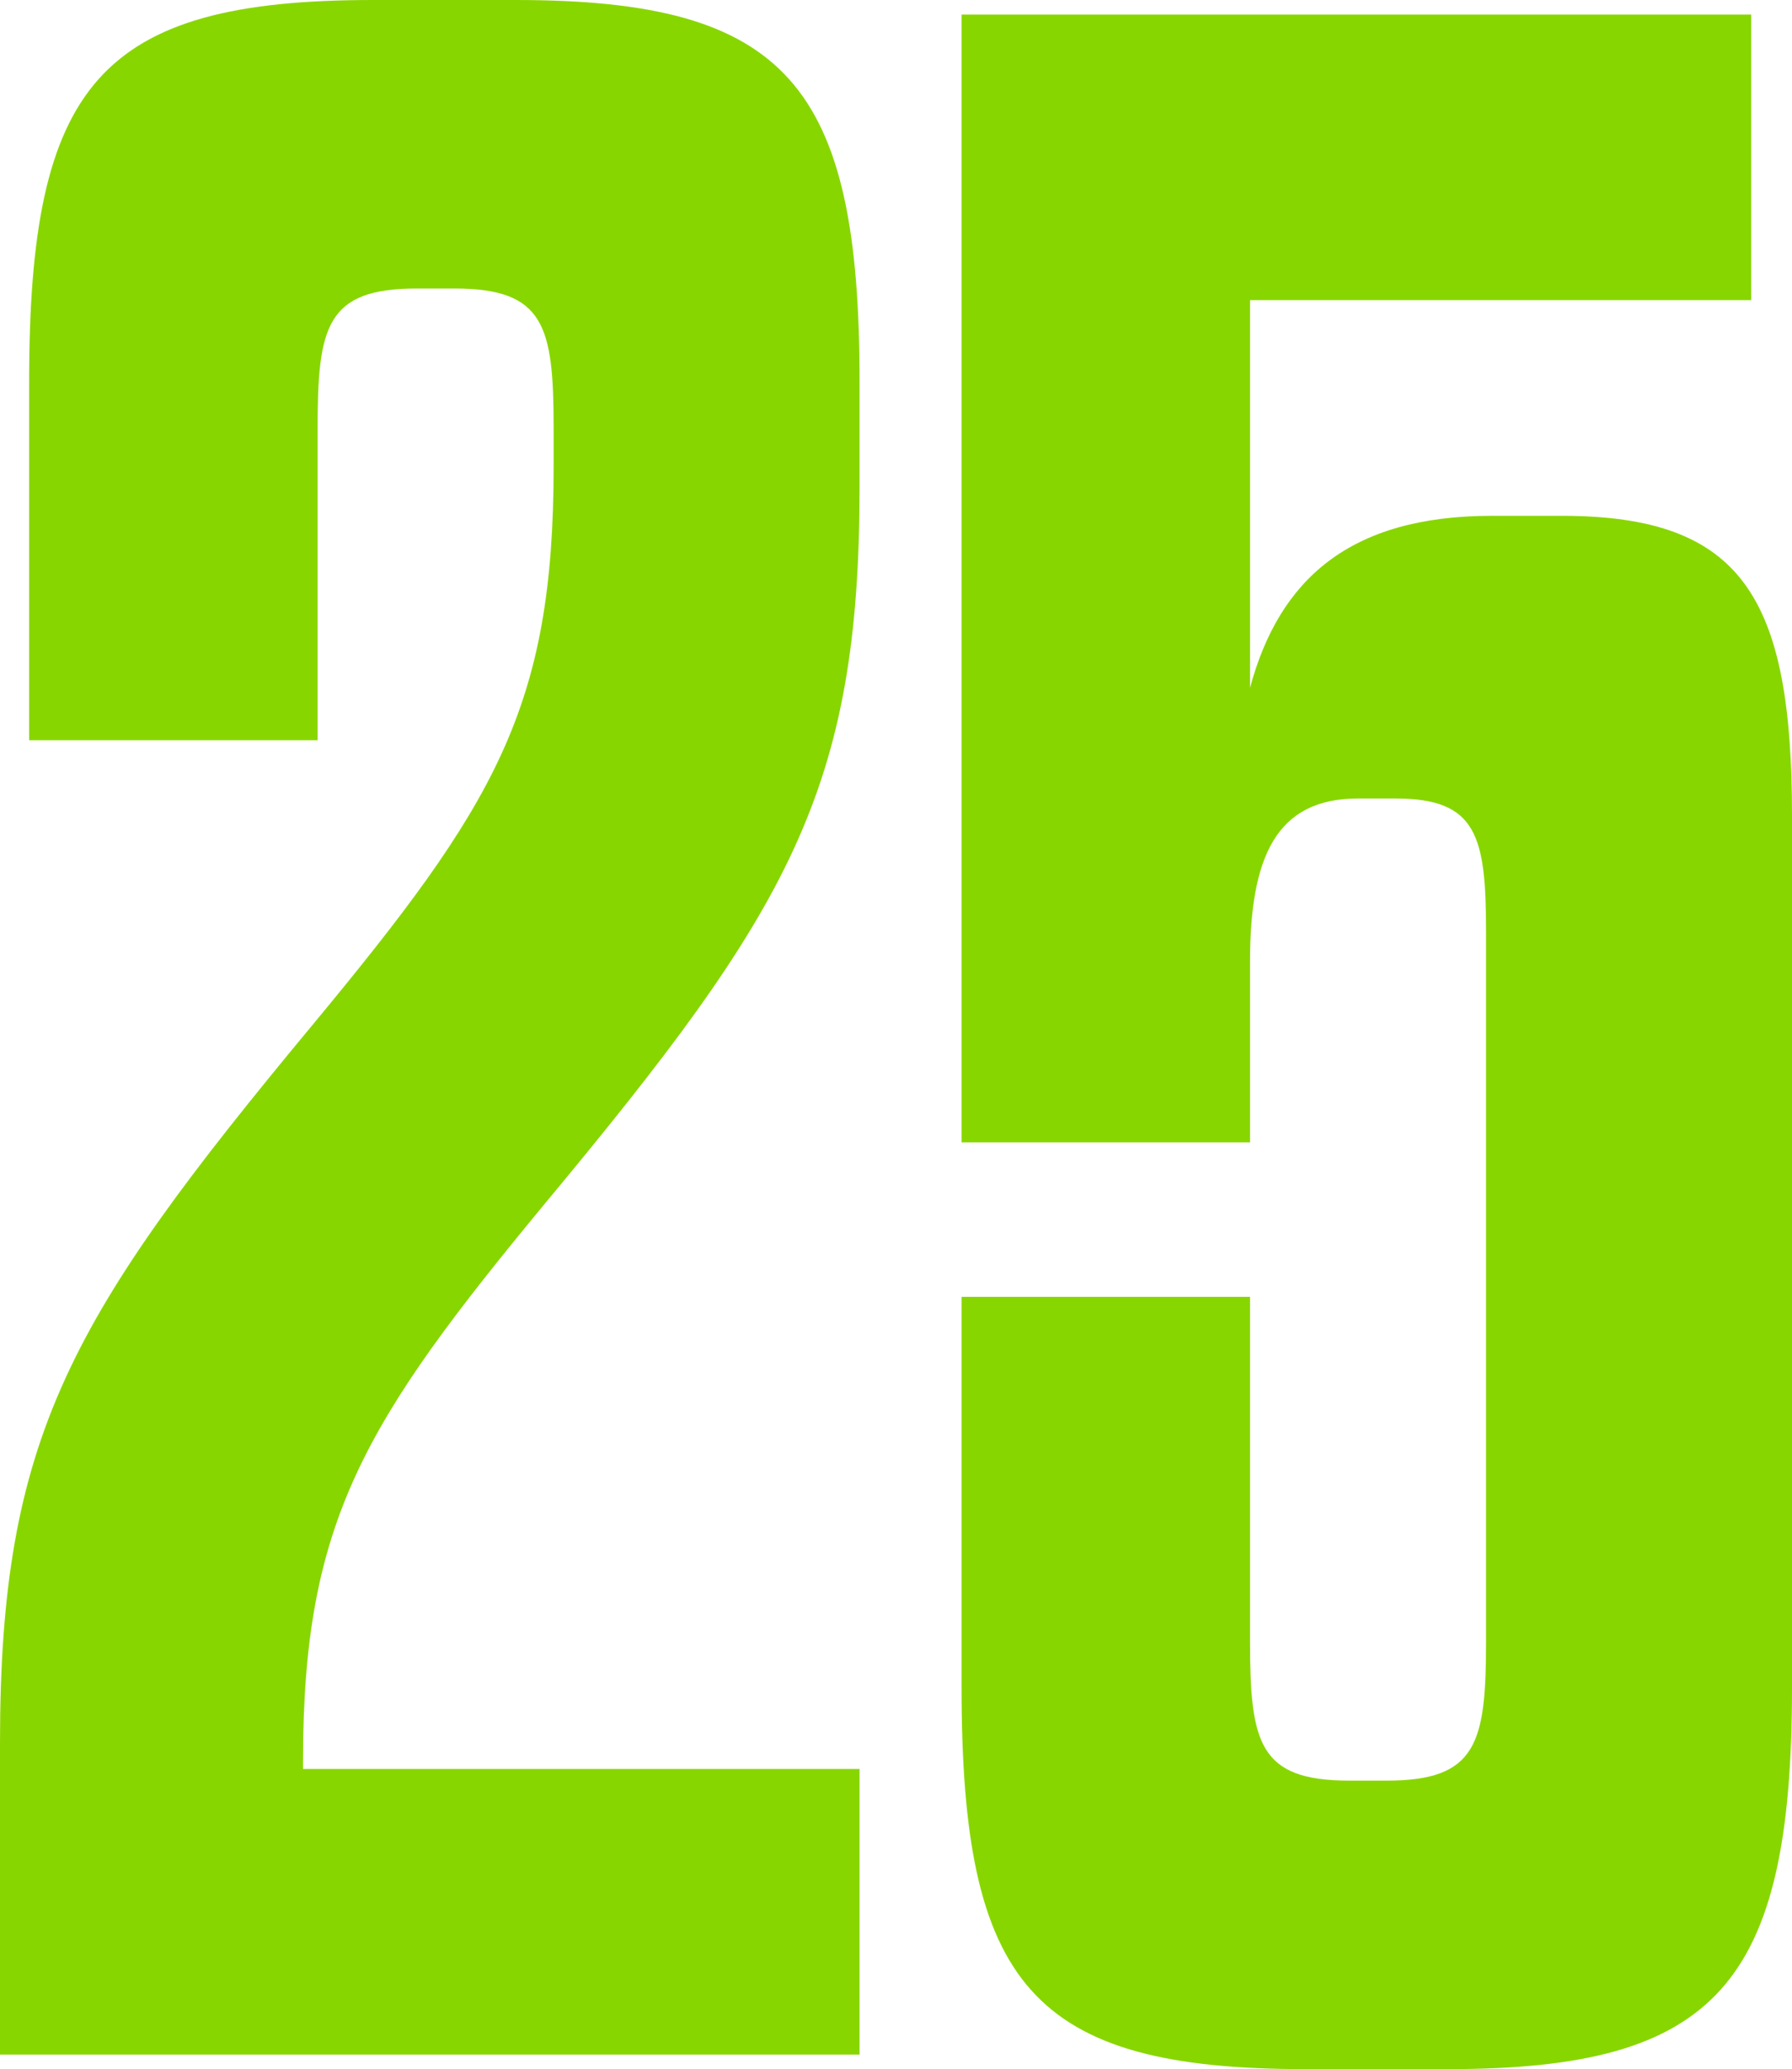 <svg xmlns="http://www.w3.org/2000/svg" width="79.95" height="92.3" viewBox="0 0 79.95 92.3">
  <path id="Path_1699" data-name="Path 1699" d="M65.725,46.15c0,10.79-2.6,15.08-10.79,24.96-10.79,13-13.91,18.33-13.91,31.98V117h38.35V104.26H54.545v-.39c0-10.66,2.73-15.08,10.79-24.83,10.92-13.13,14.04-18.46,14.04-31.98V42.38c0-13.26-3.25-17.03-15.34-17.03h-6.37c-12.22,0-15.34,3.77-15.34,17.03V58.37h12.87V44.46c0-4.55.39-6.24,4.42-6.24h1.69c4.03,0,4.42,1.69,4.42,6.24Zm31.07,22.1c0-4.68,1.17-7.28,4.81-7.28h1.69c3.64,0,4.03,1.69,4.03,5.98V98.54c0,4.55-.39,6.24-4.42,6.24h-1.69c-4.03,0-4.42-1.69-4.42-6.24V83.2H83.925v17.42c0,13.26,3.12,17.03,15.34,17.03h6.37c11.96,0,15.34-3.77,15.34-17.03V61.75c0-9.75-2.21-13.39-10.27-13.39h-3.12c-6.37,0-9.49,2.86-10.79,7.67V38.74h22.36V26H83.925V76.31h12.87Z" transform="translate(-41.025 -25.35)" fill="#88d600"/>
</svg>
